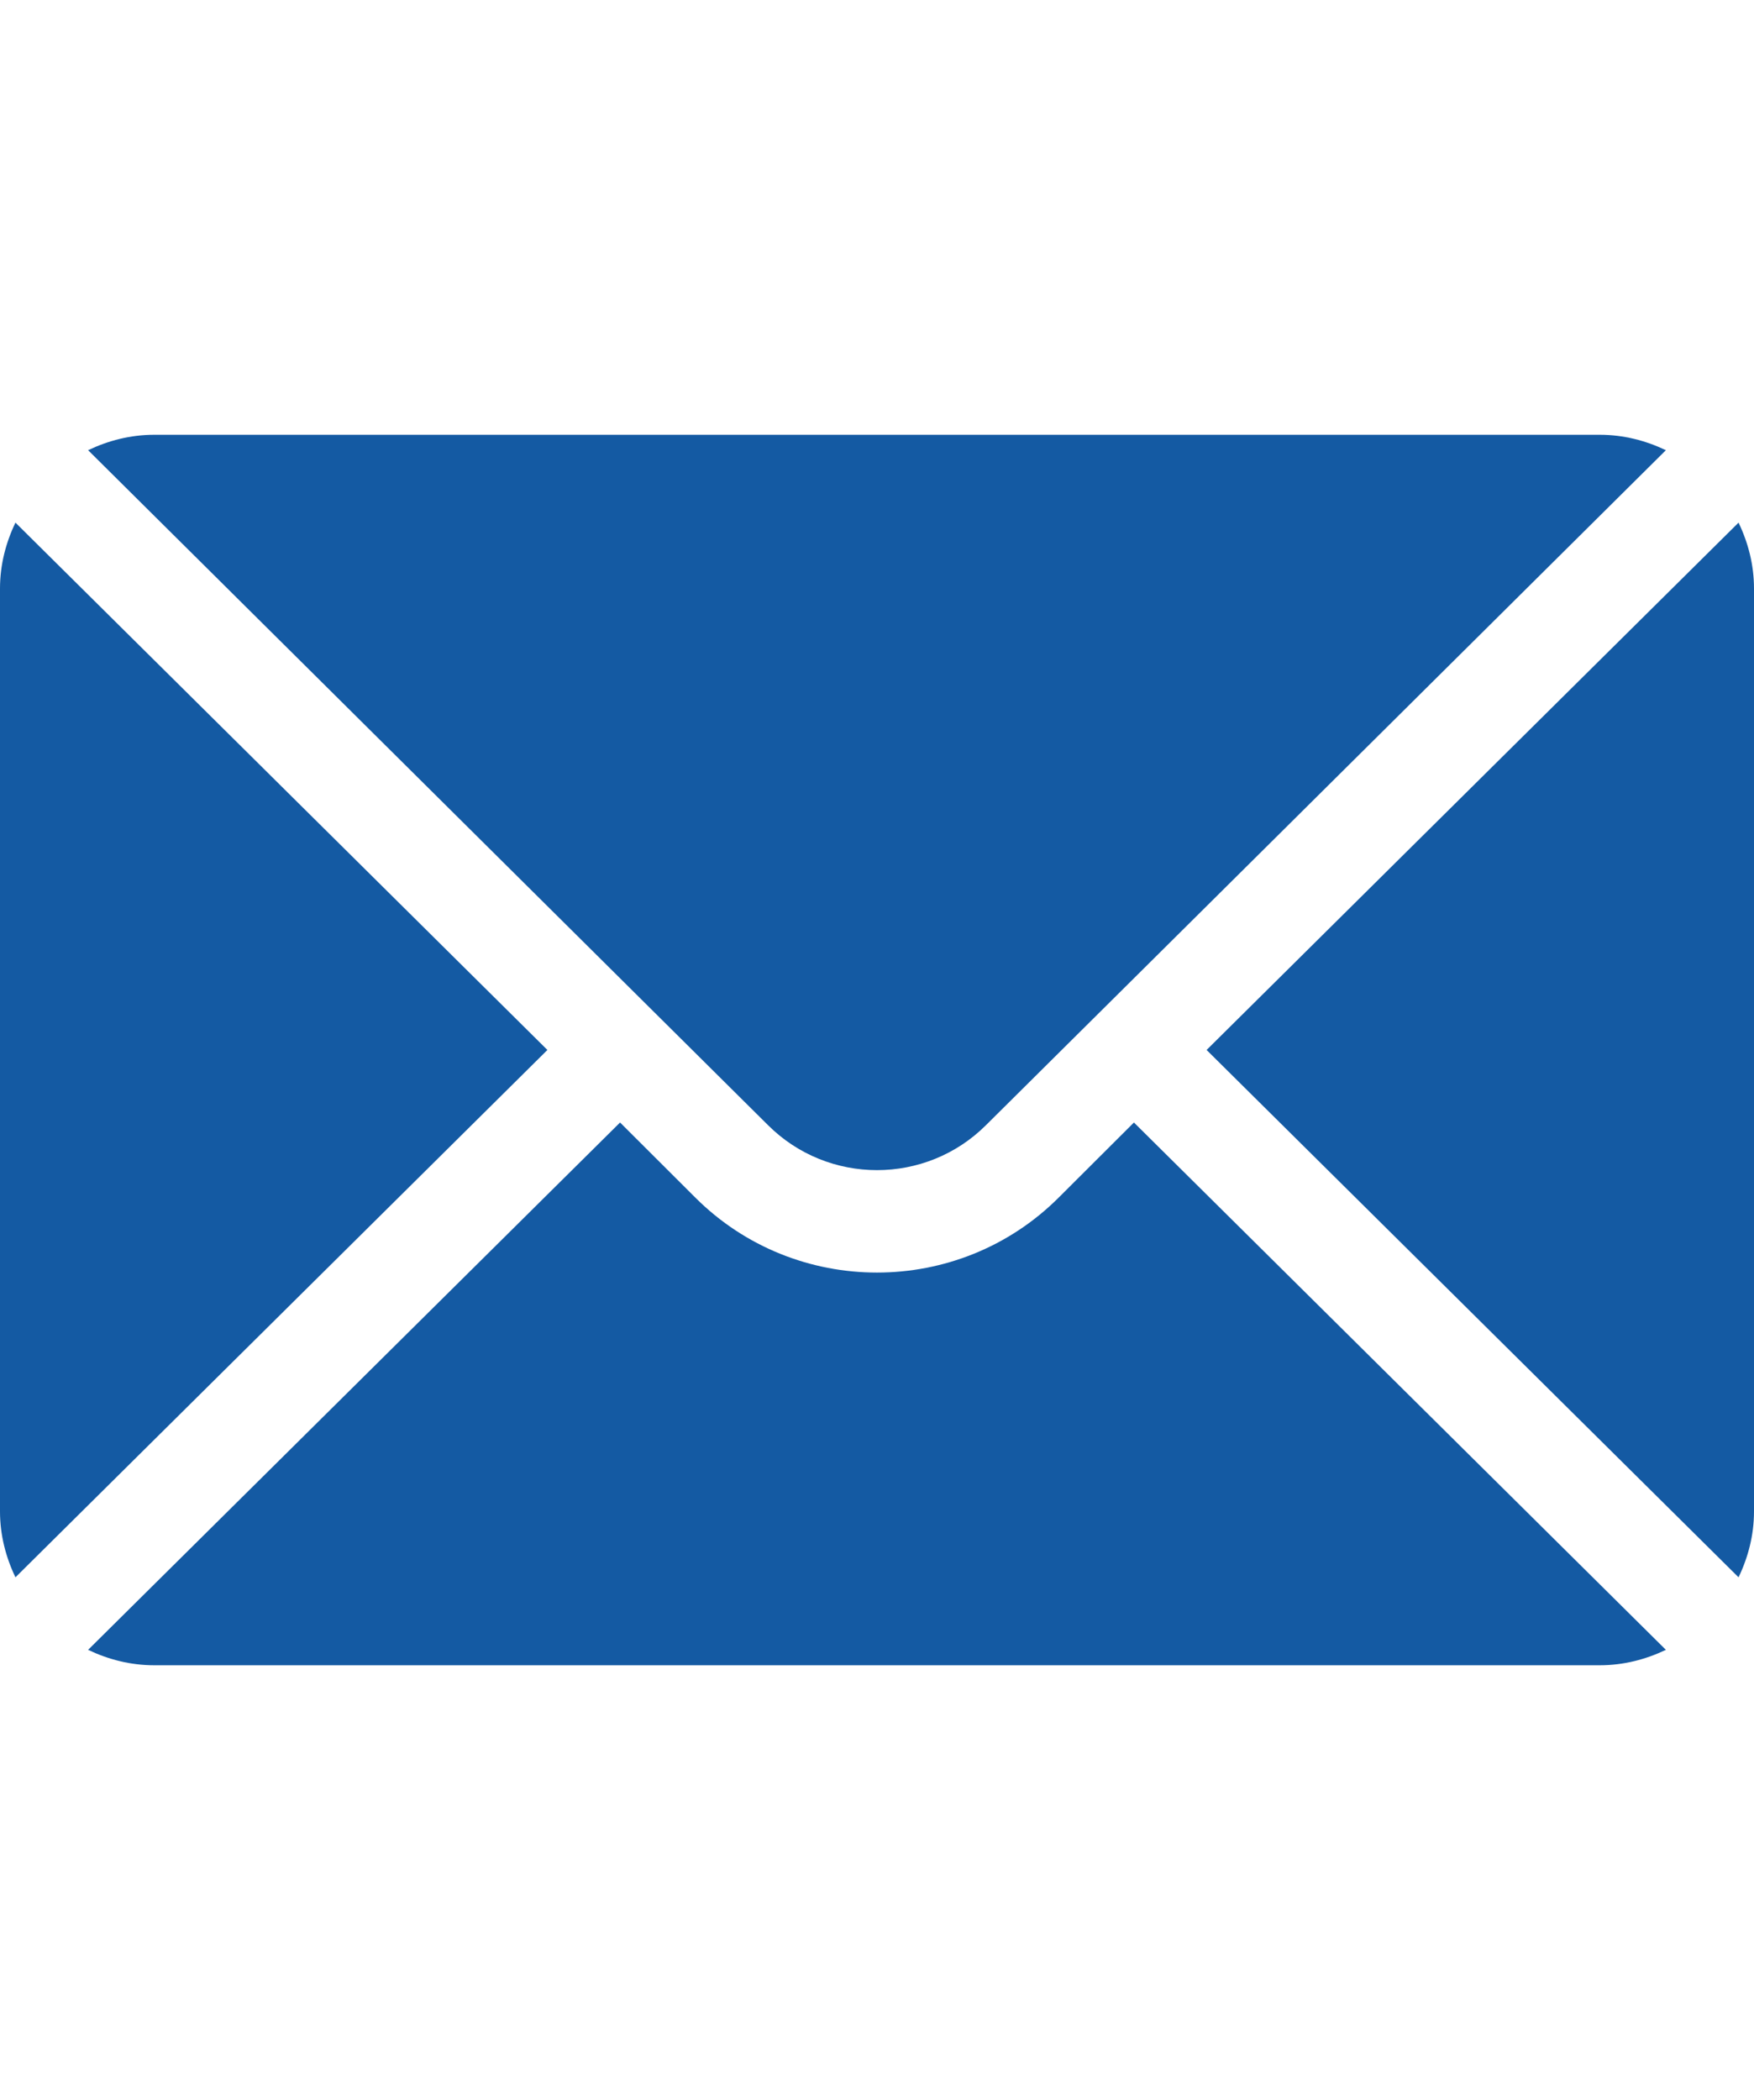 <?xml version="1.0" encoding="UTF-8"?> <svg xmlns="http://www.w3.org/2000/svg" width="218" height="261" viewBox="0 0 218 261" fill="none"><path d="M216.08 64.953L149.965 130.491L216.08 196.029C217.275 193.537 218 190.782 218 187.839V73.142C218 70.2 217.275 67.445 216.08 64.953Z" fill="#145AA3"></path><path d="M198.839 54.035H19.16C16.21 54.035 13.449 54.759 10.951 55.951L95.453 139.834C102.925 147.289 115.075 147.289 122.546 139.834L207.048 55.951C204.55 54.759 201.789 54.035 198.839 54.035Z" fill="#145AA3"></path><path d="M1.92 64.953C0.725 67.445 0 70.2 0 73.142V187.839C0 190.782 0.725 193.538 1.92 196.029L68.035 130.491L1.92 64.953Z" fill="#145AA3"></path><path d="M140.933 139.506L131.578 148.84C119.128 161.261 98.871 161.261 86.421 148.84L77.066 139.506L10.951 205.044C13.449 206.237 16.21 206.96 19.16 206.96H198.839C201.789 206.96 204.55 206.237 207.048 205.044L140.933 139.506Z" fill="#145AA3"></path></svg> 